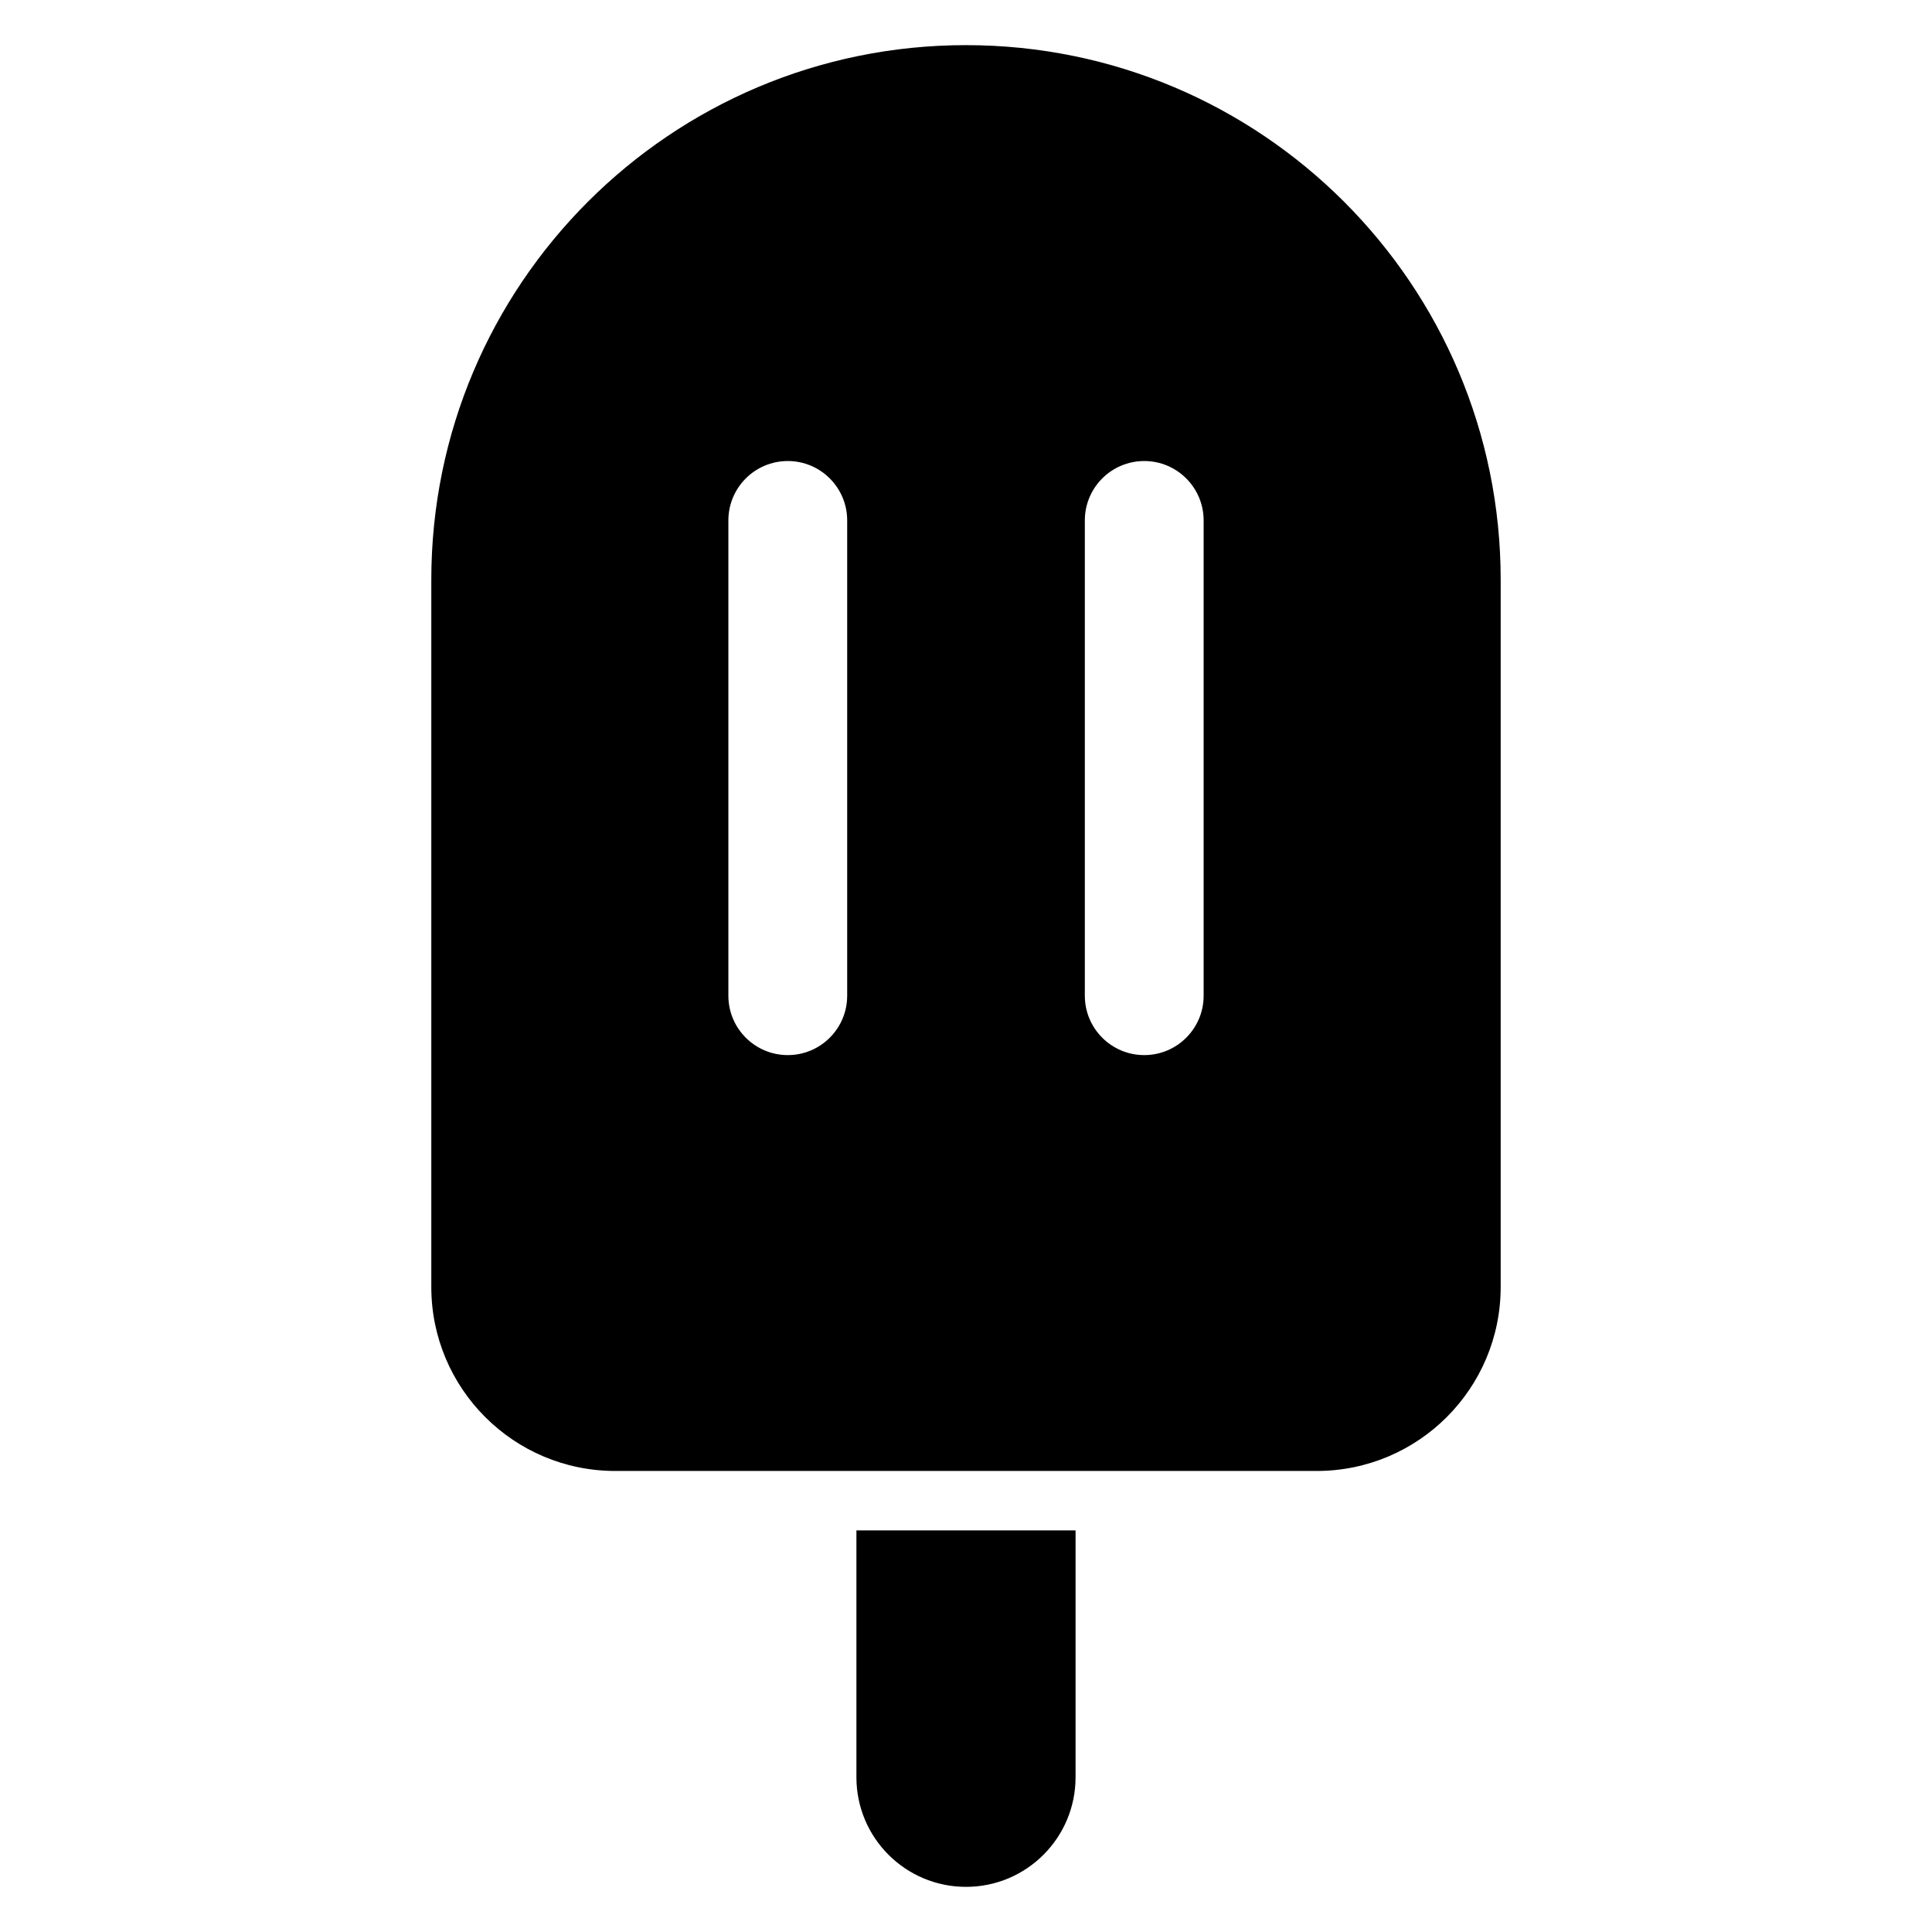 <?xml version="1.0" encoding="UTF-8"?>
<!-- Uploaded to: ICON Repo, www.iconrepo.com, Generator: ICON Repo Mixer Tools -->
<svg fill="#000000" width="800px" height="800px" version="1.1" viewBox="144 144 512 512" xmlns="http://www.w3.org/2000/svg">
 <g>
  <path d="m370.96 549.57v65.43c0 16.035 13 29.035 29.039 29.035 16.035 0 29.035-13 29.035-29.035v-65.43z"/>
  <path d="m400 155.96c-78.258 0-141.7 63.438-141.7 141.7v187.39c-0.004 26.938 21.832 48.773 48.766 48.773h185.86c26.934 0 48.77-21.836 48.77-48.77v-187.39c0-78.258-63.441-141.7-141.7-141.7zm-31.488 251.91c0 8.695-7.051 15.742-15.742 15.742-8.695 0-15.742-7.051-15.742-15.742v-125.95c0-8.695 7.051-15.742 15.742-15.742 8.695 0 15.742 7.051 15.742 15.742zm94.465 0c0 8.695-7.051 15.742-15.742 15.742-8.695 0-15.742-7.051-15.742-15.742v-125.95c0-8.695 7.051-15.742 15.742-15.742 8.695 0 15.742 7.051 15.742 15.742z"/>
 </g>
</svg>